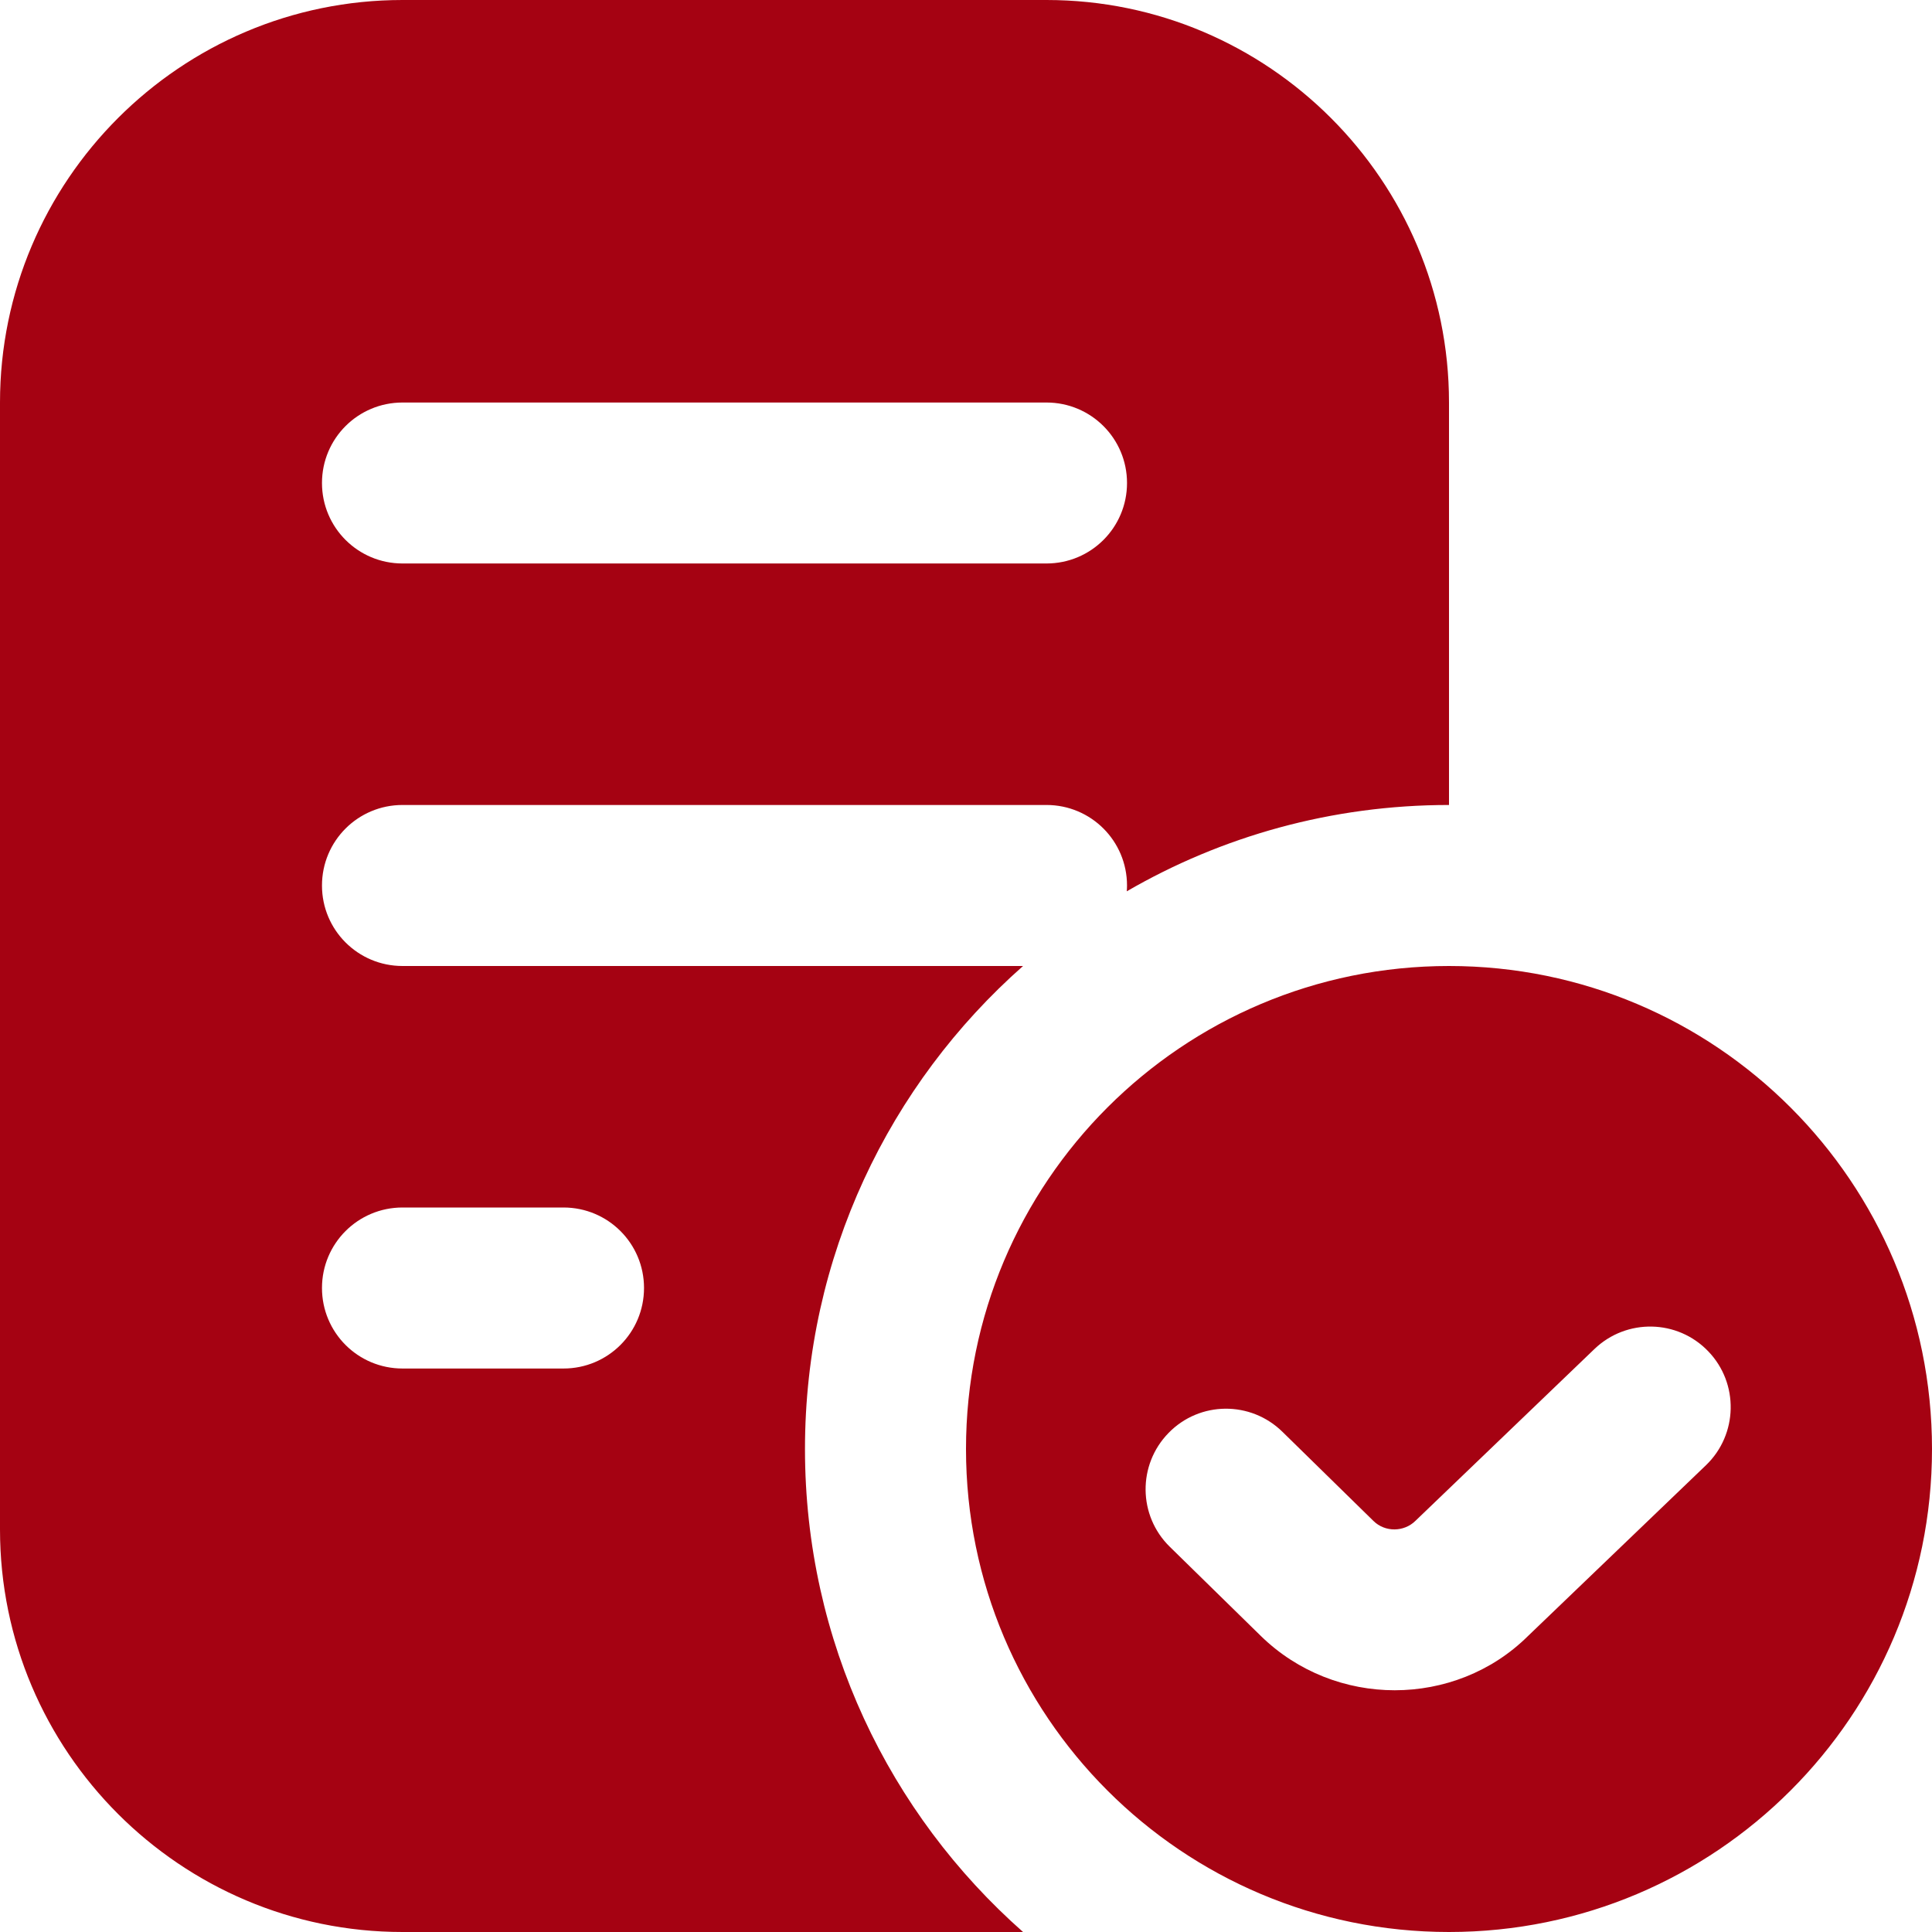 <?xml version="1.0" encoding="UTF-8"?> <svg xmlns="http://www.w3.org/2000/svg" width="32" height="32" viewBox="0 0 32 32" fill="none"><g clip-path="url(#clip0_49_267)"><path d="M24 16C19.581 16 16 19.581 16 24C16 28.419 19.581 32 24 32C28.419 32 32 28.419 32 24C32 19.581 28.419 16 24 16ZM28.256 24.269L25.305 27.101C24.703 27.696 23.903 27.996 23.101 27.996C22.3 27.996 21.497 27.696 20.884 27.097L19.375 25.619C18.848 25.103 18.841 24.259 19.356 23.733C19.871 23.205 20.715 23.199 21.241 23.715L22.749 25.192C22.941 25.381 23.255 25.377 23.445 25.189L26.409 22.344C26.939 21.835 27.784 21.849 28.295 22.383C28.804 22.913 28.787 23.759 28.256 24.269ZM13.333 24C13.333 20.813 14.731 17.955 16.945 16H6.667C5.929 16 5.333 15.404 5.333 14.667C5.333 13.929 5.929 13.333 6.667 13.333H17.333C18.071 13.333 18.667 13.929 18.667 14.667C18.667 14.699 18.665 14.731 18.663 14.763C20.232 13.853 22.055 13.333 24 13.333V6.667C24 2.991 21.009 0 17.333 0H6.667C2.991 0 0 2.991 0 6.667V25.333C0 29.009 2.991 32 6.667 32H16.945C14.731 30.045 13.333 27.187 13.333 24ZM6.667 6.667H17.333C18.071 6.667 18.667 7.263 18.667 8C18.667 8.737 18.071 9.333 17.333 9.333H6.667C5.929 9.333 5.333 8.737 5.333 8C5.333 7.263 5.929 6.667 6.667 6.667ZM9.333 22.667H6.667C5.929 22.667 5.333 22.071 5.333 21.333C5.333 20.596 5.929 20 6.667 20H9.333C10.071 20 10.667 20.596 10.667 21.333C10.667 22.071 10.071 22.667 9.333 22.667Z" fill="#A50212"></path></g><defs><clipPath id="clip0_49_267"><rect width="32" height="32" fill="white"></rect></clipPath></defs></svg> 